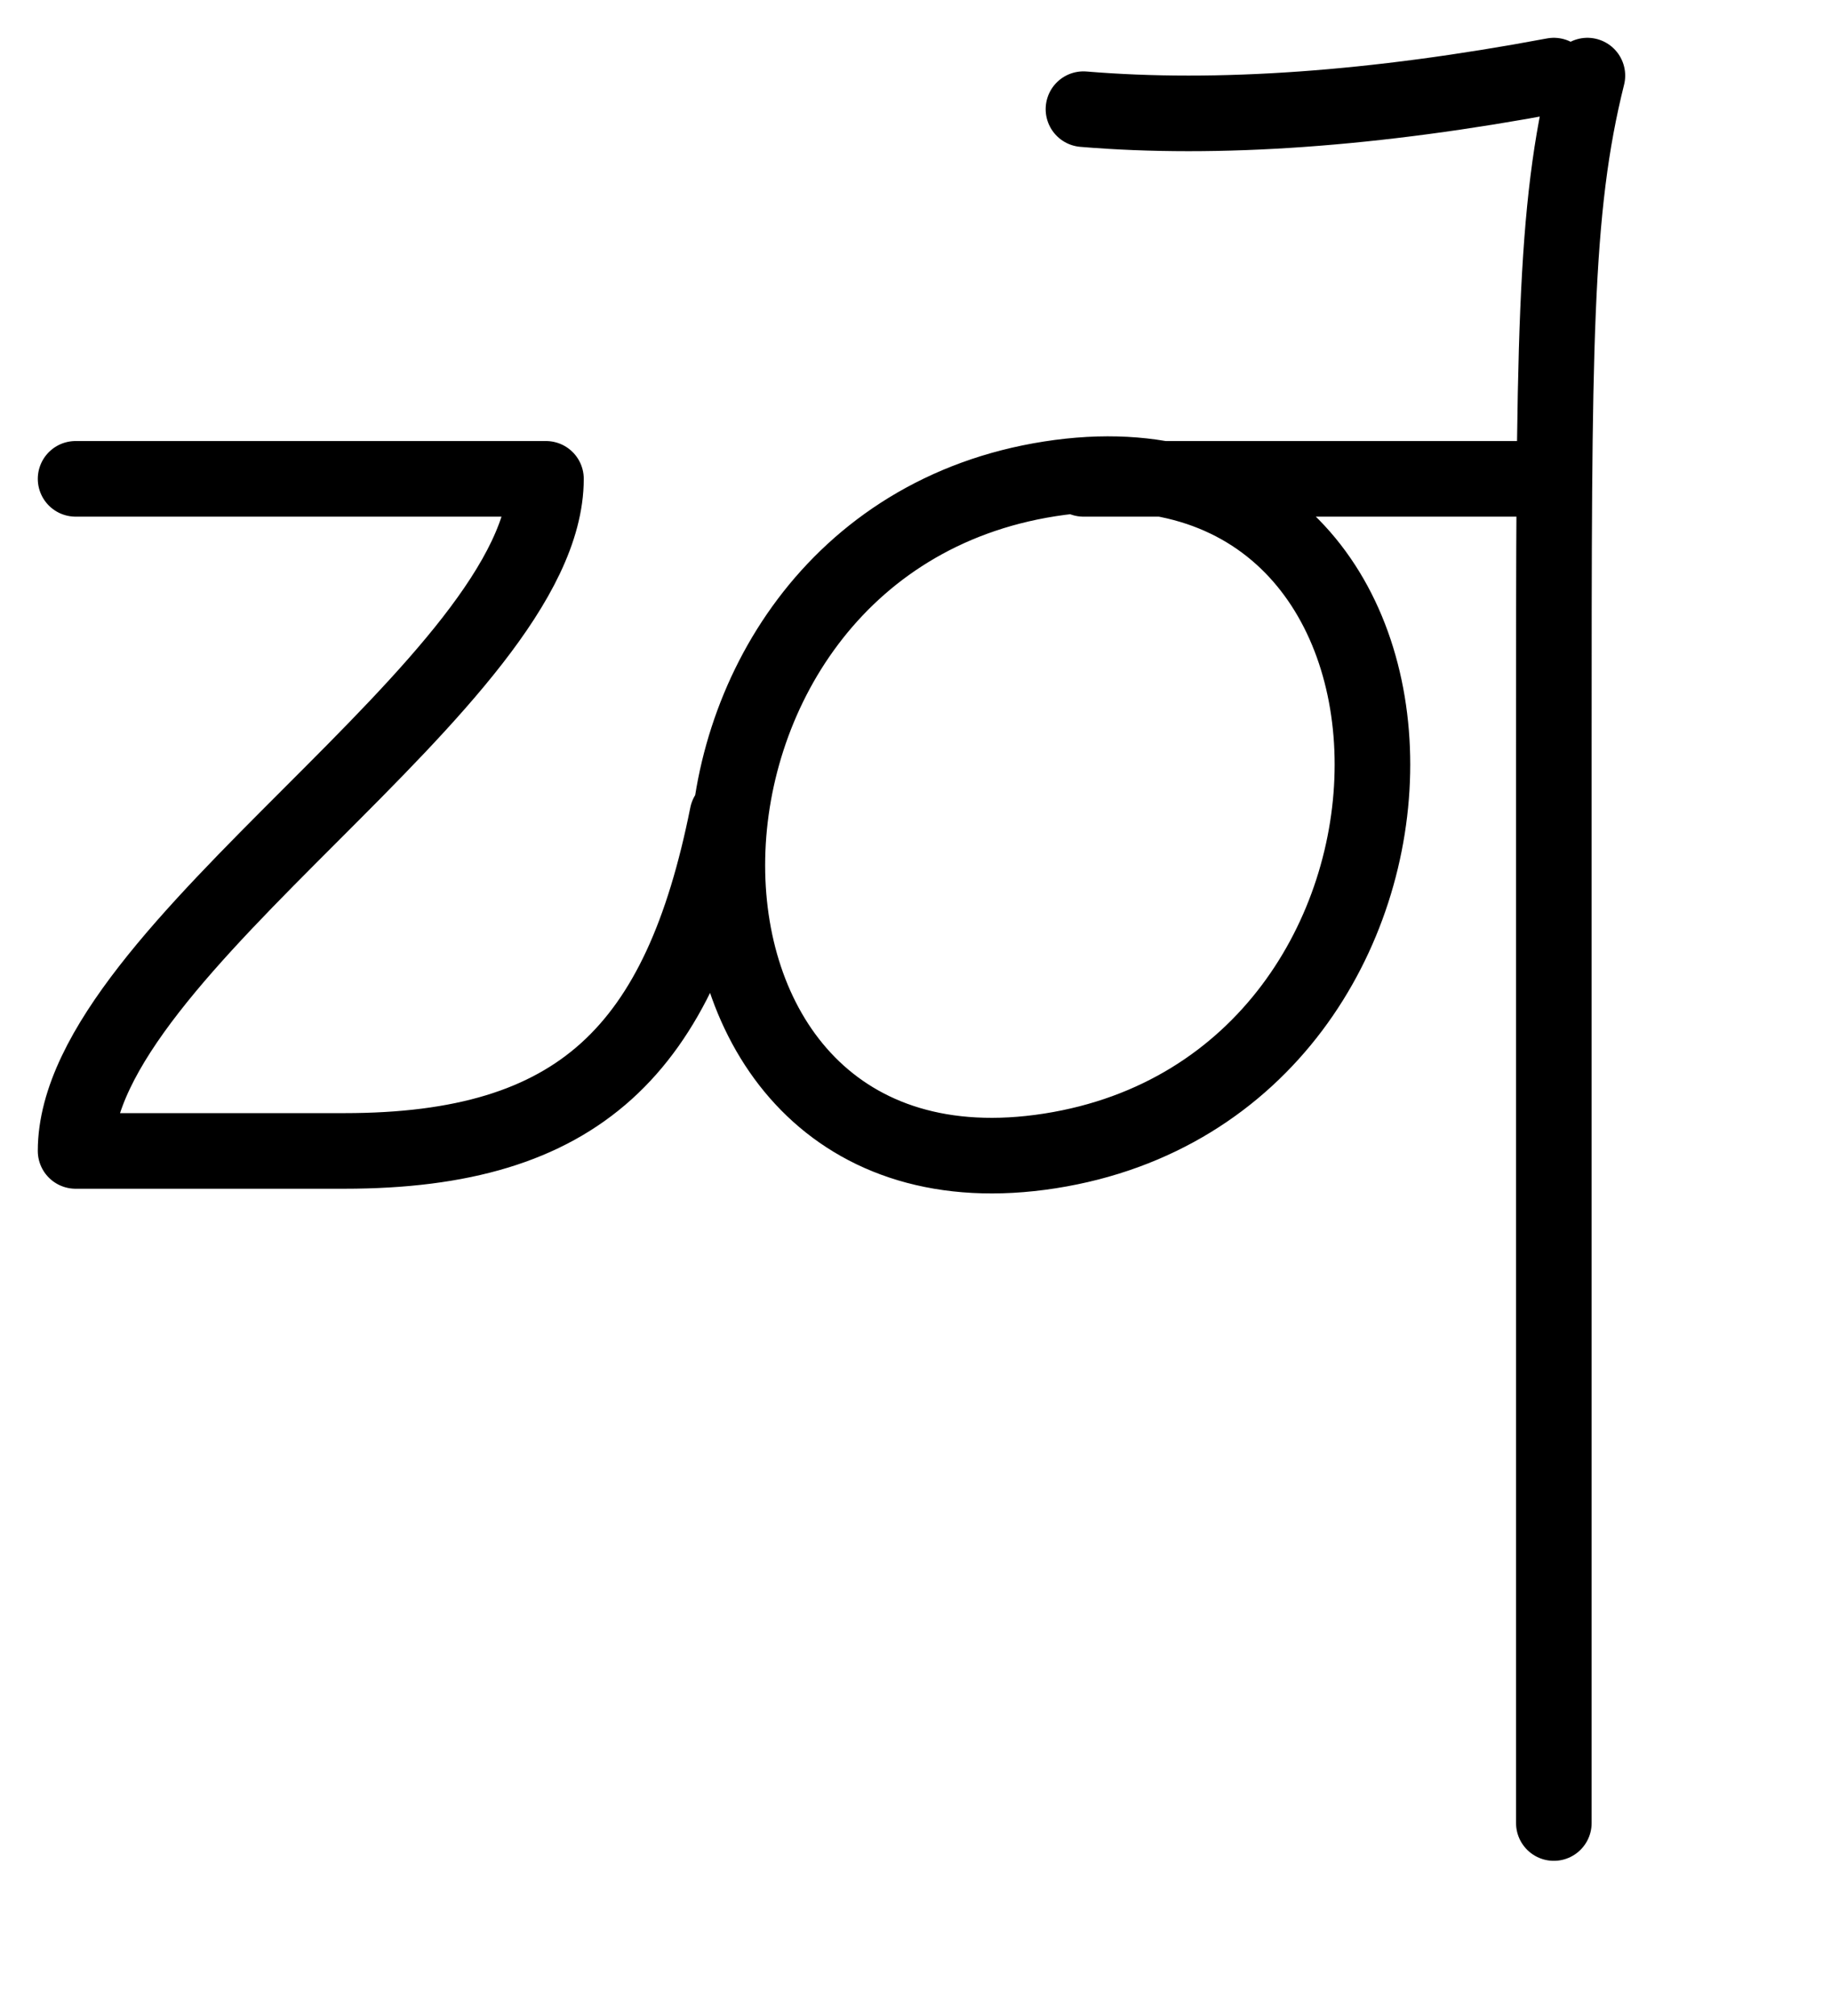 <?xml version="1.0" encoding="UTF-8"?>
<!DOCTYPE svg PUBLIC "-//W3C//DTD SVG 1.1//EN"
    "http://www.w3.org/Graphics/SVG/1.1/DTD/svg11.dtd">
<svg xmlns="http://www.w3.org/2000/svg" width="18.167px" height="20px" version="1.1" xmlns:xlink="http://www.w3.org/1999/xlink">
  <g stroke-linejoin="round" fill="none" stroke="hsl(340deg, 50%, 35%)" stroke-linecap="round" stroke-width="0.75px">
    <path d="M 0.75,4.75 l 4.667,0 c 0,2 -4.667,4.667 -4.667 6.667 l 2.667,0 c 2.333,0 3.333,-1 3.8 -3.333 M 10.75,1.083 q 2,0.167 4.667,-0.333 M 10.417,4.75 c -4.267,0.667 -4.267,7.333 0 6.667 c 4.267,-0.667 4.267,-7.333 0 -6.667 M 10.75,4.75 l 4.667,0 M 15.75,0.75 c -0.333,1.333 -0.333,2.667 -0.333 6.667 l 0,4 l 0,6.667 "/>
  </g>
</svg>